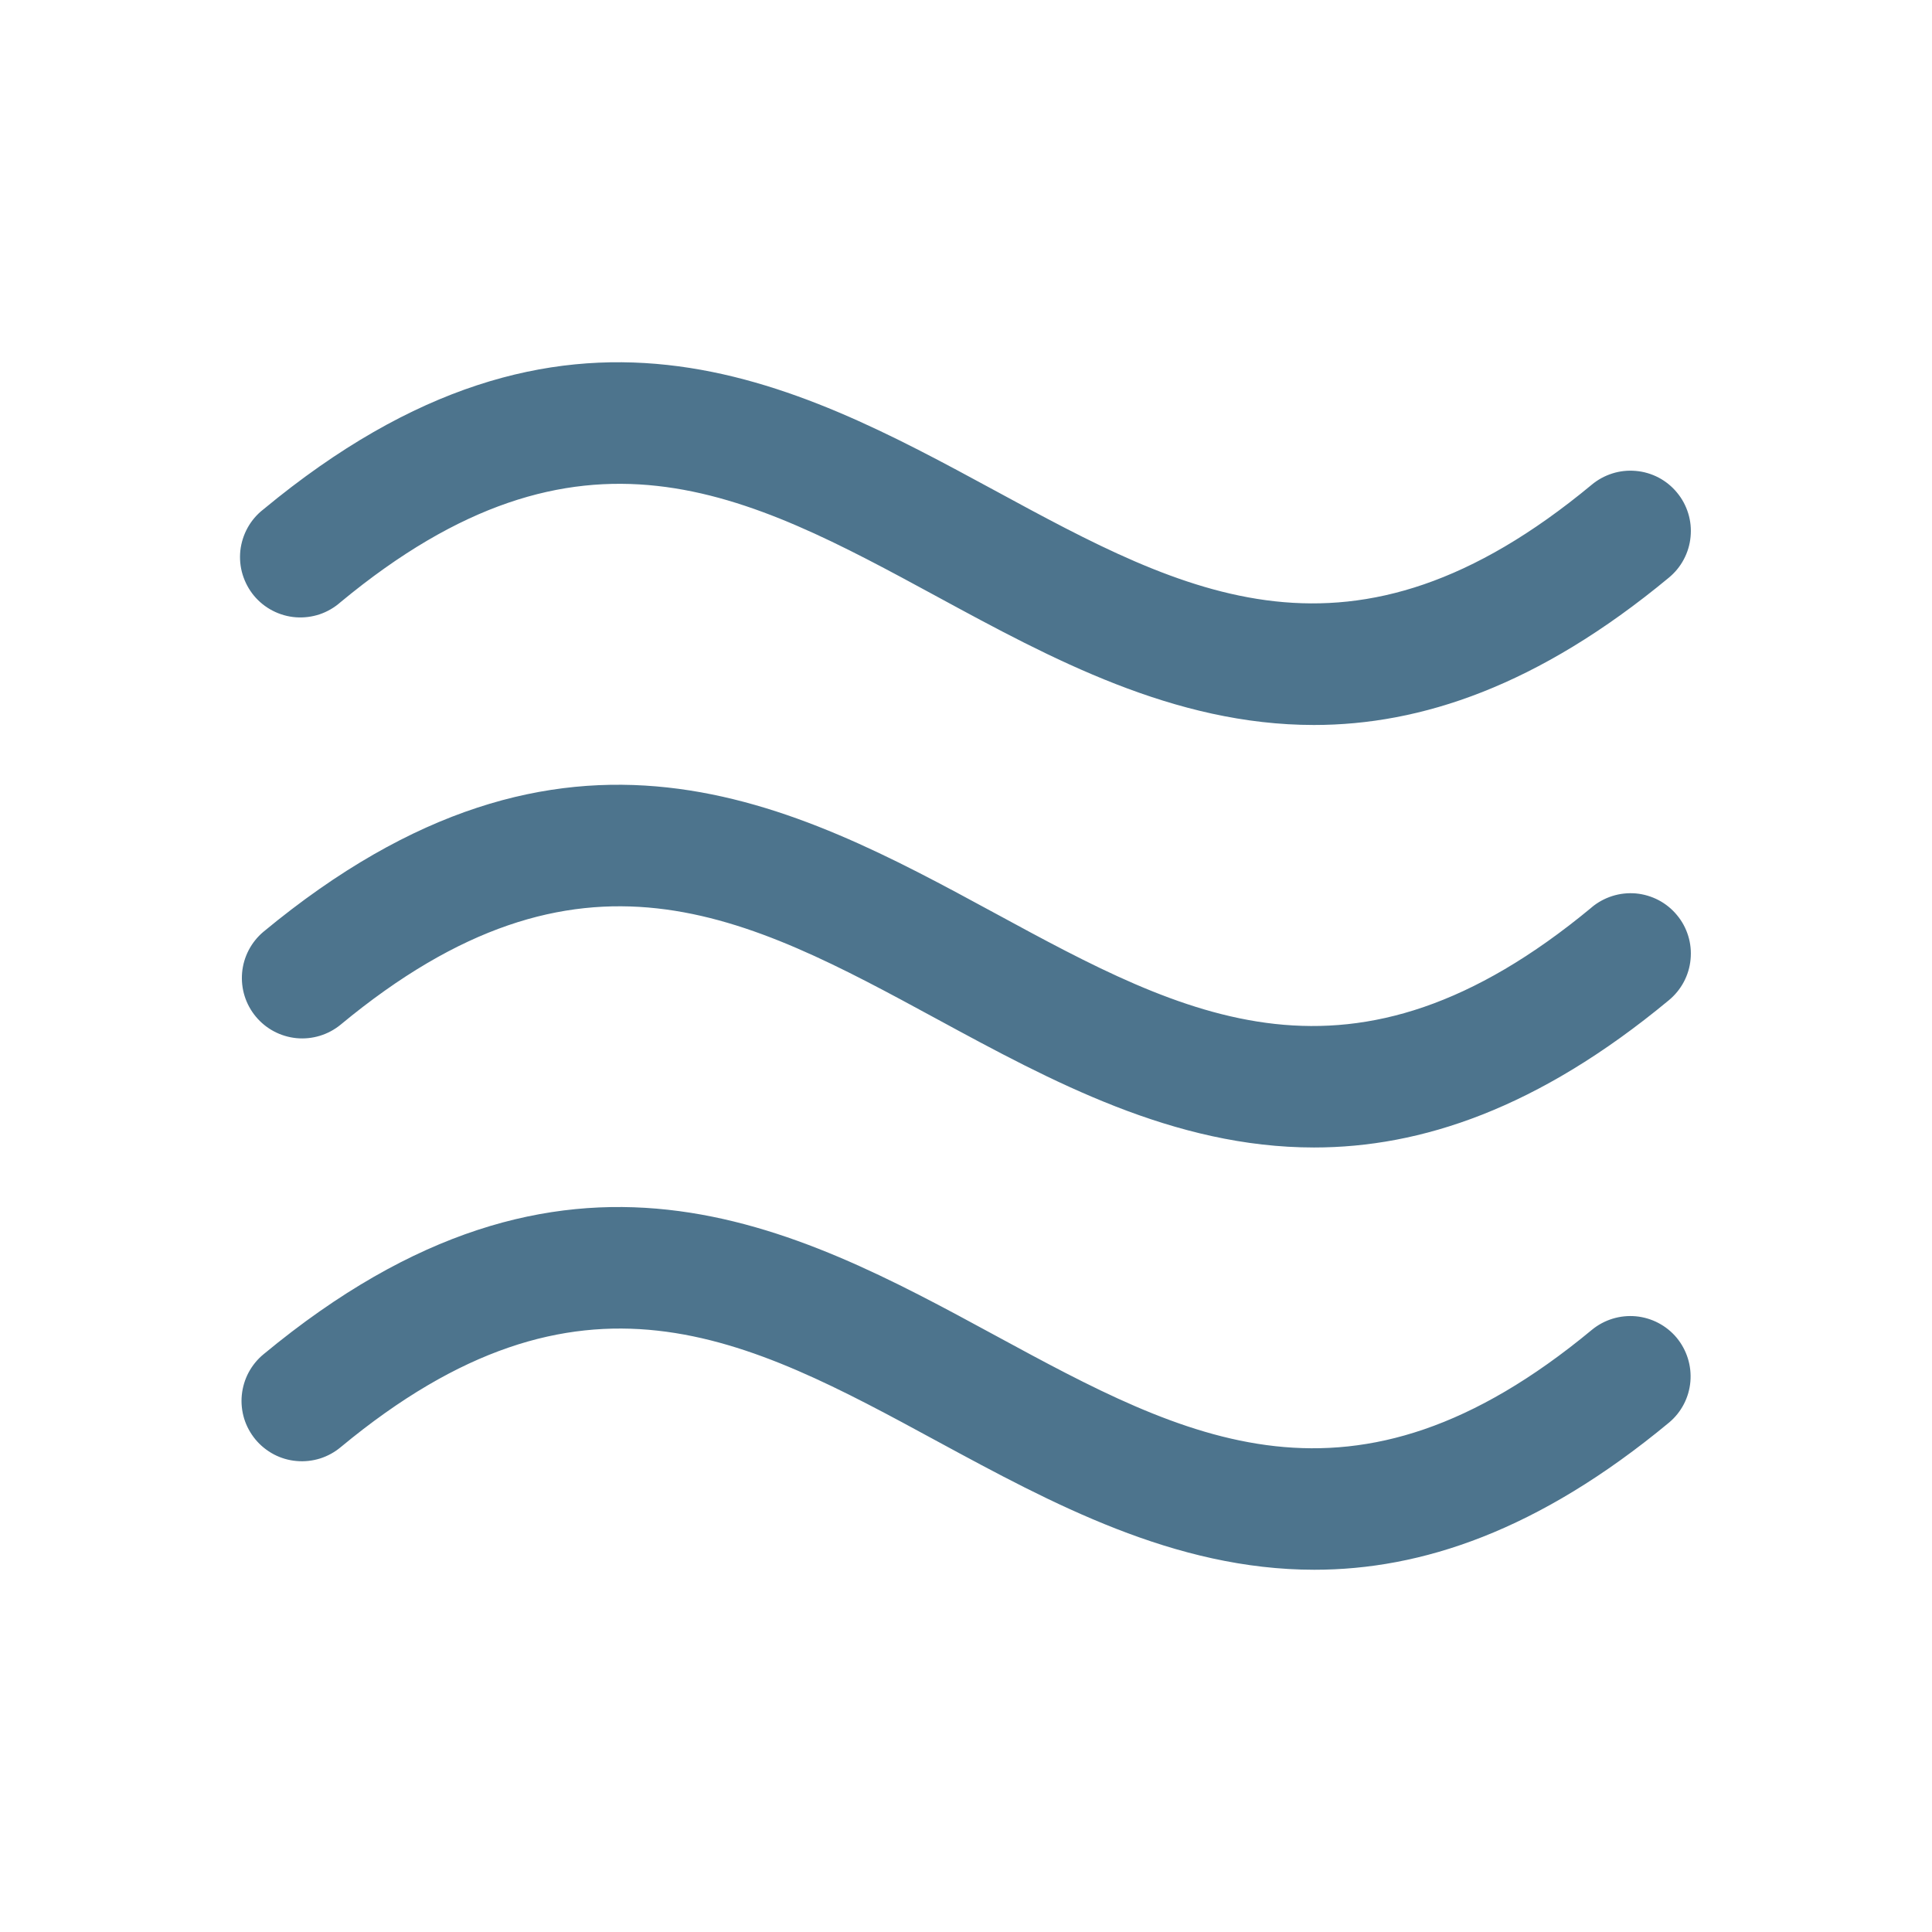 <svg width="32" height="32" viewBox="0 0 32 32" fill="none" xmlns="http://www.w3.org/2000/svg">
<path d="M27.77 22.156C27.939 22.36 28.021 22.622 27.998 22.885C27.975 23.149 27.848 23.392 27.645 23.562C25.475 25.361 23.538 26 21.77 26C19.448 26 17.418 24.898 15.529 23.875C12.36 22.155 9.624 20.67 5.645 23.968C5.544 24.053 5.427 24.117 5.302 24.157C5.176 24.196 5.043 24.211 4.912 24.199C4.78 24.188 4.652 24.15 4.536 24.089C4.419 24.027 4.315 23.943 4.231 23.842C4.147 23.74 4.083 23.623 4.044 23.497C4.006 23.371 3.992 23.238 4.005 23.107C4.018 22.976 4.056 22.848 4.118 22.732C4.181 22.615 4.265 22.512 4.367 22.429C9.389 18.269 13.158 20.314 16.484 22.119C19.652 23.837 22.389 25.323 26.367 22.026C26.571 21.858 26.833 21.778 27.096 21.802C27.358 21.827 27.601 21.954 27.77 22.156ZM26.361 15.031C22.383 18.329 19.646 16.844 16.477 15.124C13.151 13.32 9.382 11.275 4.361 15.435C4.16 15.605 4.033 15.848 4.01 16.111C3.987 16.374 4.068 16.635 4.237 16.838C4.405 17.041 4.647 17.169 4.91 17.195C5.172 17.22 5.434 17.141 5.639 16.974C9.617 13.676 12.354 15.161 15.523 16.881C17.411 17.905 19.441 19.006 21.764 19.006C23.531 19.006 25.469 18.367 27.639 16.569C27.741 16.485 27.826 16.382 27.888 16.266C27.95 16.15 27.989 16.022 28.001 15.891C28.014 15.759 28.001 15.627 27.962 15.501C27.923 15.374 27.86 15.257 27.775 15.156C27.691 15.054 27.587 14.97 27.471 14.909C27.354 14.848 27.226 14.81 27.095 14.798C26.963 14.787 26.831 14.801 26.705 14.841C26.579 14.881 26.462 14.945 26.361 15.03V15.031ZM5.639 9.975C9.617 6.679 12.354 8.164 15.523 9.883C17.411 10.908 19.441 12.008 21.764 12.008C23.531 12.008 25.469 11.367 27.639 9.57C27.741 9.486 27.826 9.384 27.888 9.267C27.95 9.151 27.989 9.023 28.001 8.892C28.014 8.761 28.001 8.628 27.962 8.502C27.923 8.376 27.86 8.258 27.775 8.157C27.691 8.055 27.587 7.971 27.471 7.91C27.354 7.849 27.226 7.811 27.095 7.8C26.963 7.788 26.831 7.802 26.705 7.842C26.579 7.882 26.462 7.946 26.361 8.031C22.383 11.329 19.646 9.844 16.477 8.124C13.151 6.322 9.382 4.277 4.361 8.438C4.255 8.52 4.167 8.623 4.102 8.74C4.037 8.857 3.996 8.986 3.981 9.119C3.967 9.252 3.979 9.387 4.018 9.515C4.057 9.643 4.121 9.763 4.206 9.866C4.292 9.969 4.397 10.054 4.516 10.115C4.636 10.177 4.766 10.214 4.899 10.224C5.033 10.234 5.167 10.217 5.294 10.175C5.421 10.132 5.538 10.064 5.639 9.975Z" fill="#4D748D"/>
</svg>
